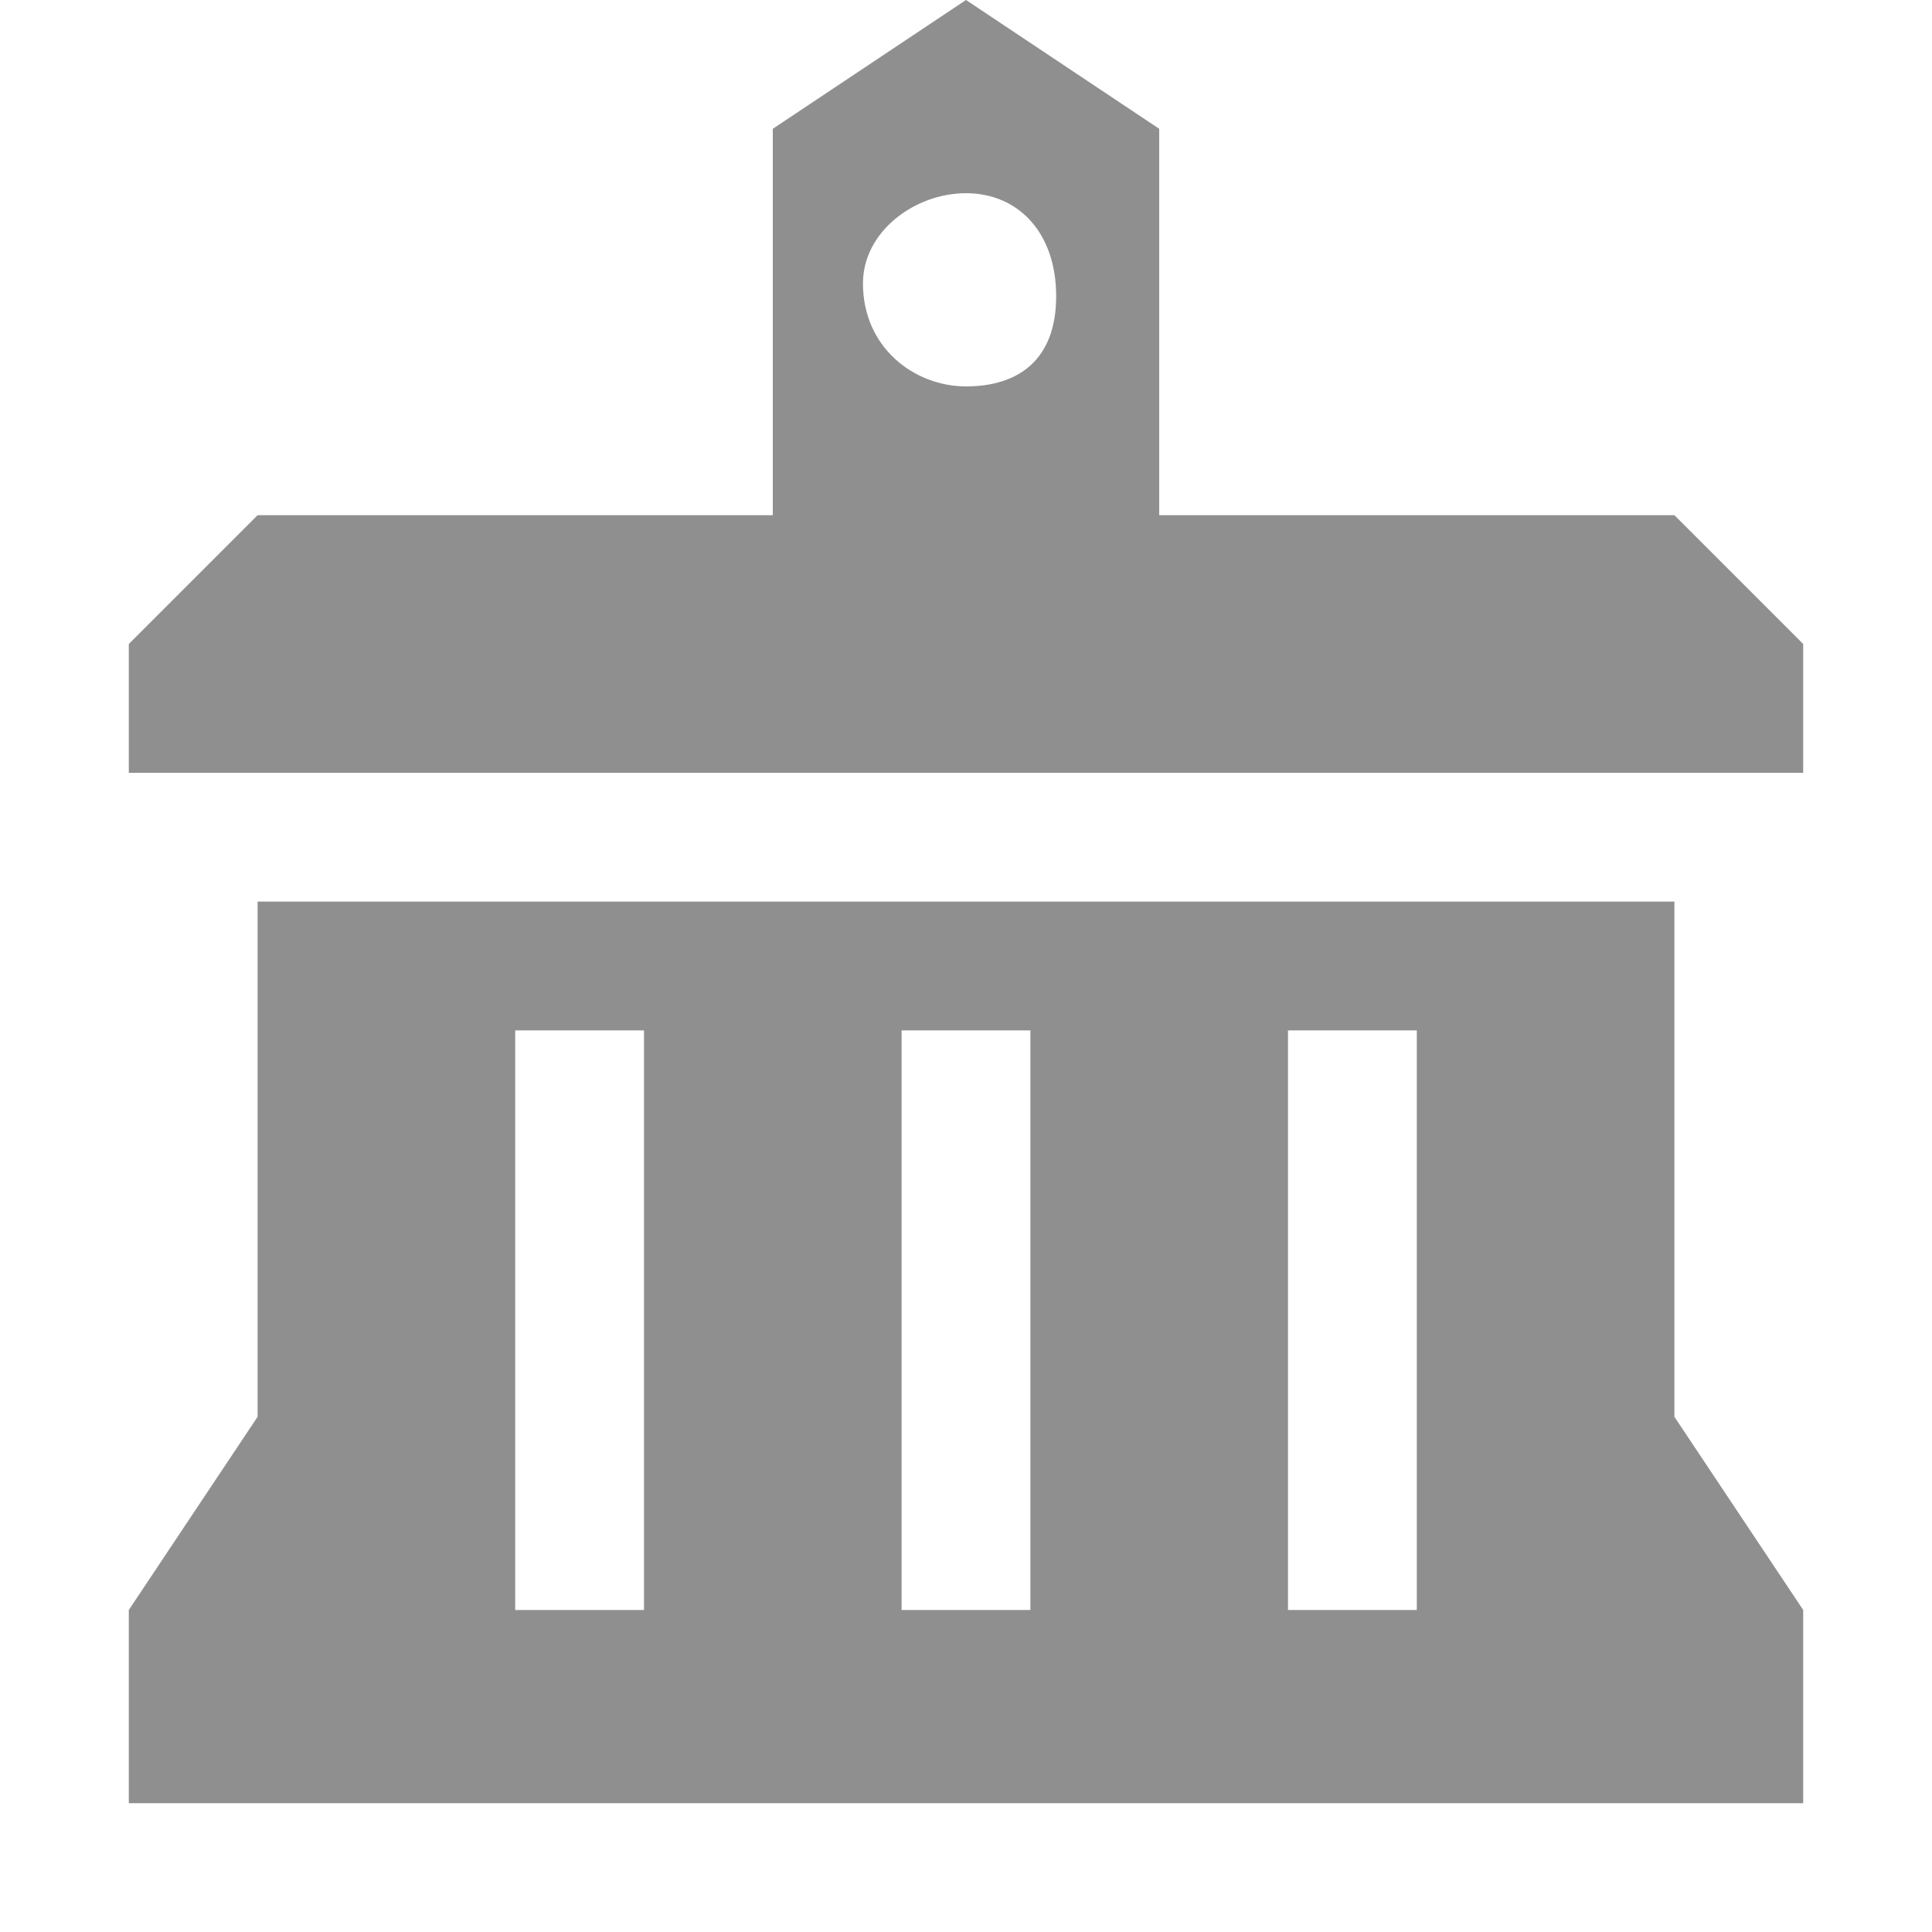 <!DOCTYPE svg PUBLIC "-//W3C//DTD SVG 1.1//EN" "http://www.w3.org/Graphics/SVG/1.1/DTD/svg11.dtd">
<!-- Uploaded to: SVG Repo, www.svgrepo.com, Transformed by: SVG Repo Mixer Tools -->
<svg width="800px" height="800px" viewBox="0 0 15 15" version="1.1" id="town-hall" xmlns="http://www.w3.org/2000/svg" fill="#8f8f8f" stroke="#8f8f8f" stroke-width="0">
<g id="SVGRepo_bgCarrier" stroke-width="0"/>
<g id="SVGRepo_tracerCarrier" stroke-linecap="round" stroke-linejoin="round"/>
<g id="SVGRepo_iconCarrier"> <path d="M13,4H9l0-3L7.5,0L6,1v3H2L1,5v1h13V5L13,4z M7.5,1.5c0.4,0,0.7,0.3,0.7,0.8S7.9,3,7.5,3S6.7,2.7,6.7,2.2&#10;&#9;C6.7,1.8,7.1,1.5,7.5,1.5z M13,7H2v4l-1,1.5V14h13v-1.5L13,11V7z M5,12.5H4V8h1V12.5z M8,12.5H7V8h1V12.5z M11,12.5h-1V8h1V12.5z"/> </g>
</svg>